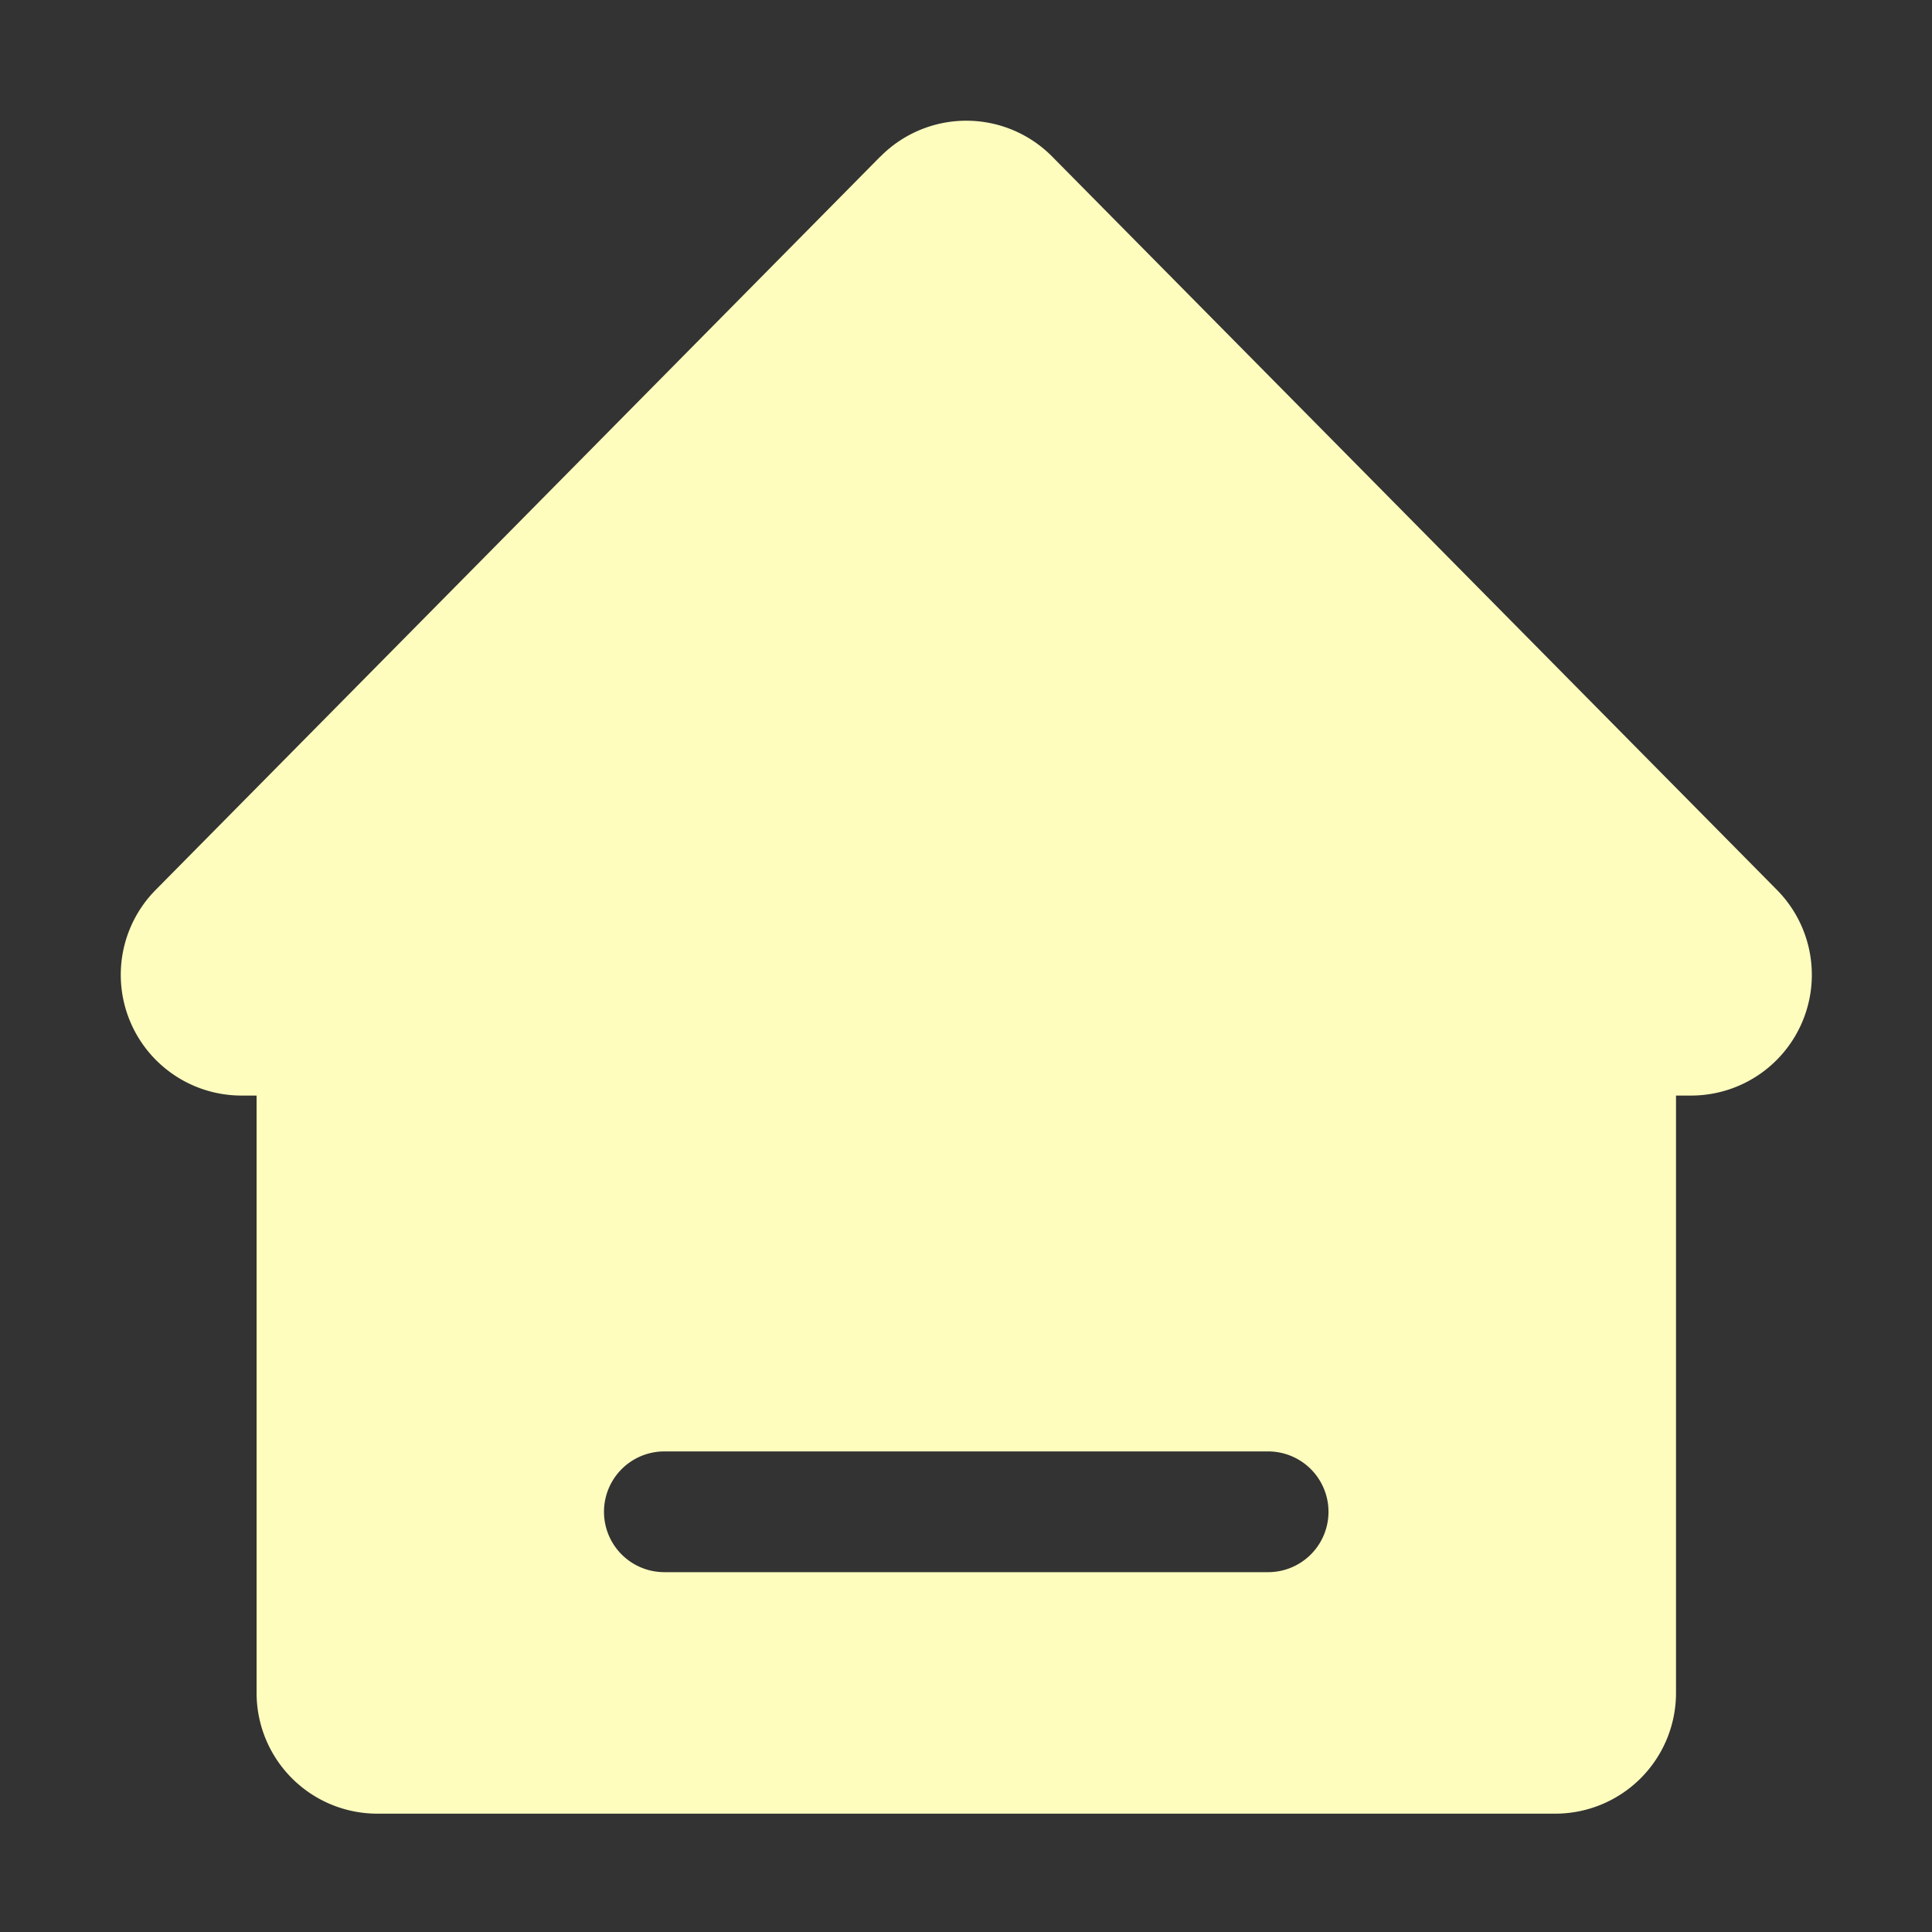 <?xml version="1.0" standalone="no"?><!DOCTYPE svg PUBLIC "-//W3C//DTD SVG 1.1//EN" "http://www.w3.org/Graphics/SVG/1.1/DTD/svg11.dtd"><svg t="1766294765946" class="icon" viewBox="0 0 1024 1024" version="1.1" xmlns="http://www.w3.org/2000/svg" p-id="18131" xmlns:xlink="http://www.w3.org/1999/xlink" width="64" height="64"><rect x="0" y="0" width="1024" height="1024" fill="#333333" stroke="none"/><path d="M466.624 83.008a64 64 0 0 1 91.072 0l384.128 388.672a64 64 0 0 1-45.504 108.992h-8v316.608a64 64 0 0 1-64 64H200a64 64 0 0 1-64-64V580.672H128a64 64 0 0 1-45.504-108.992L466.56 83.008zM352.128 769.28a32 32 0 1 0 0 64h320a32 32 0 0 0 0-64h-320z" fill="#fefdbe" p-id="18132"></path></svg>